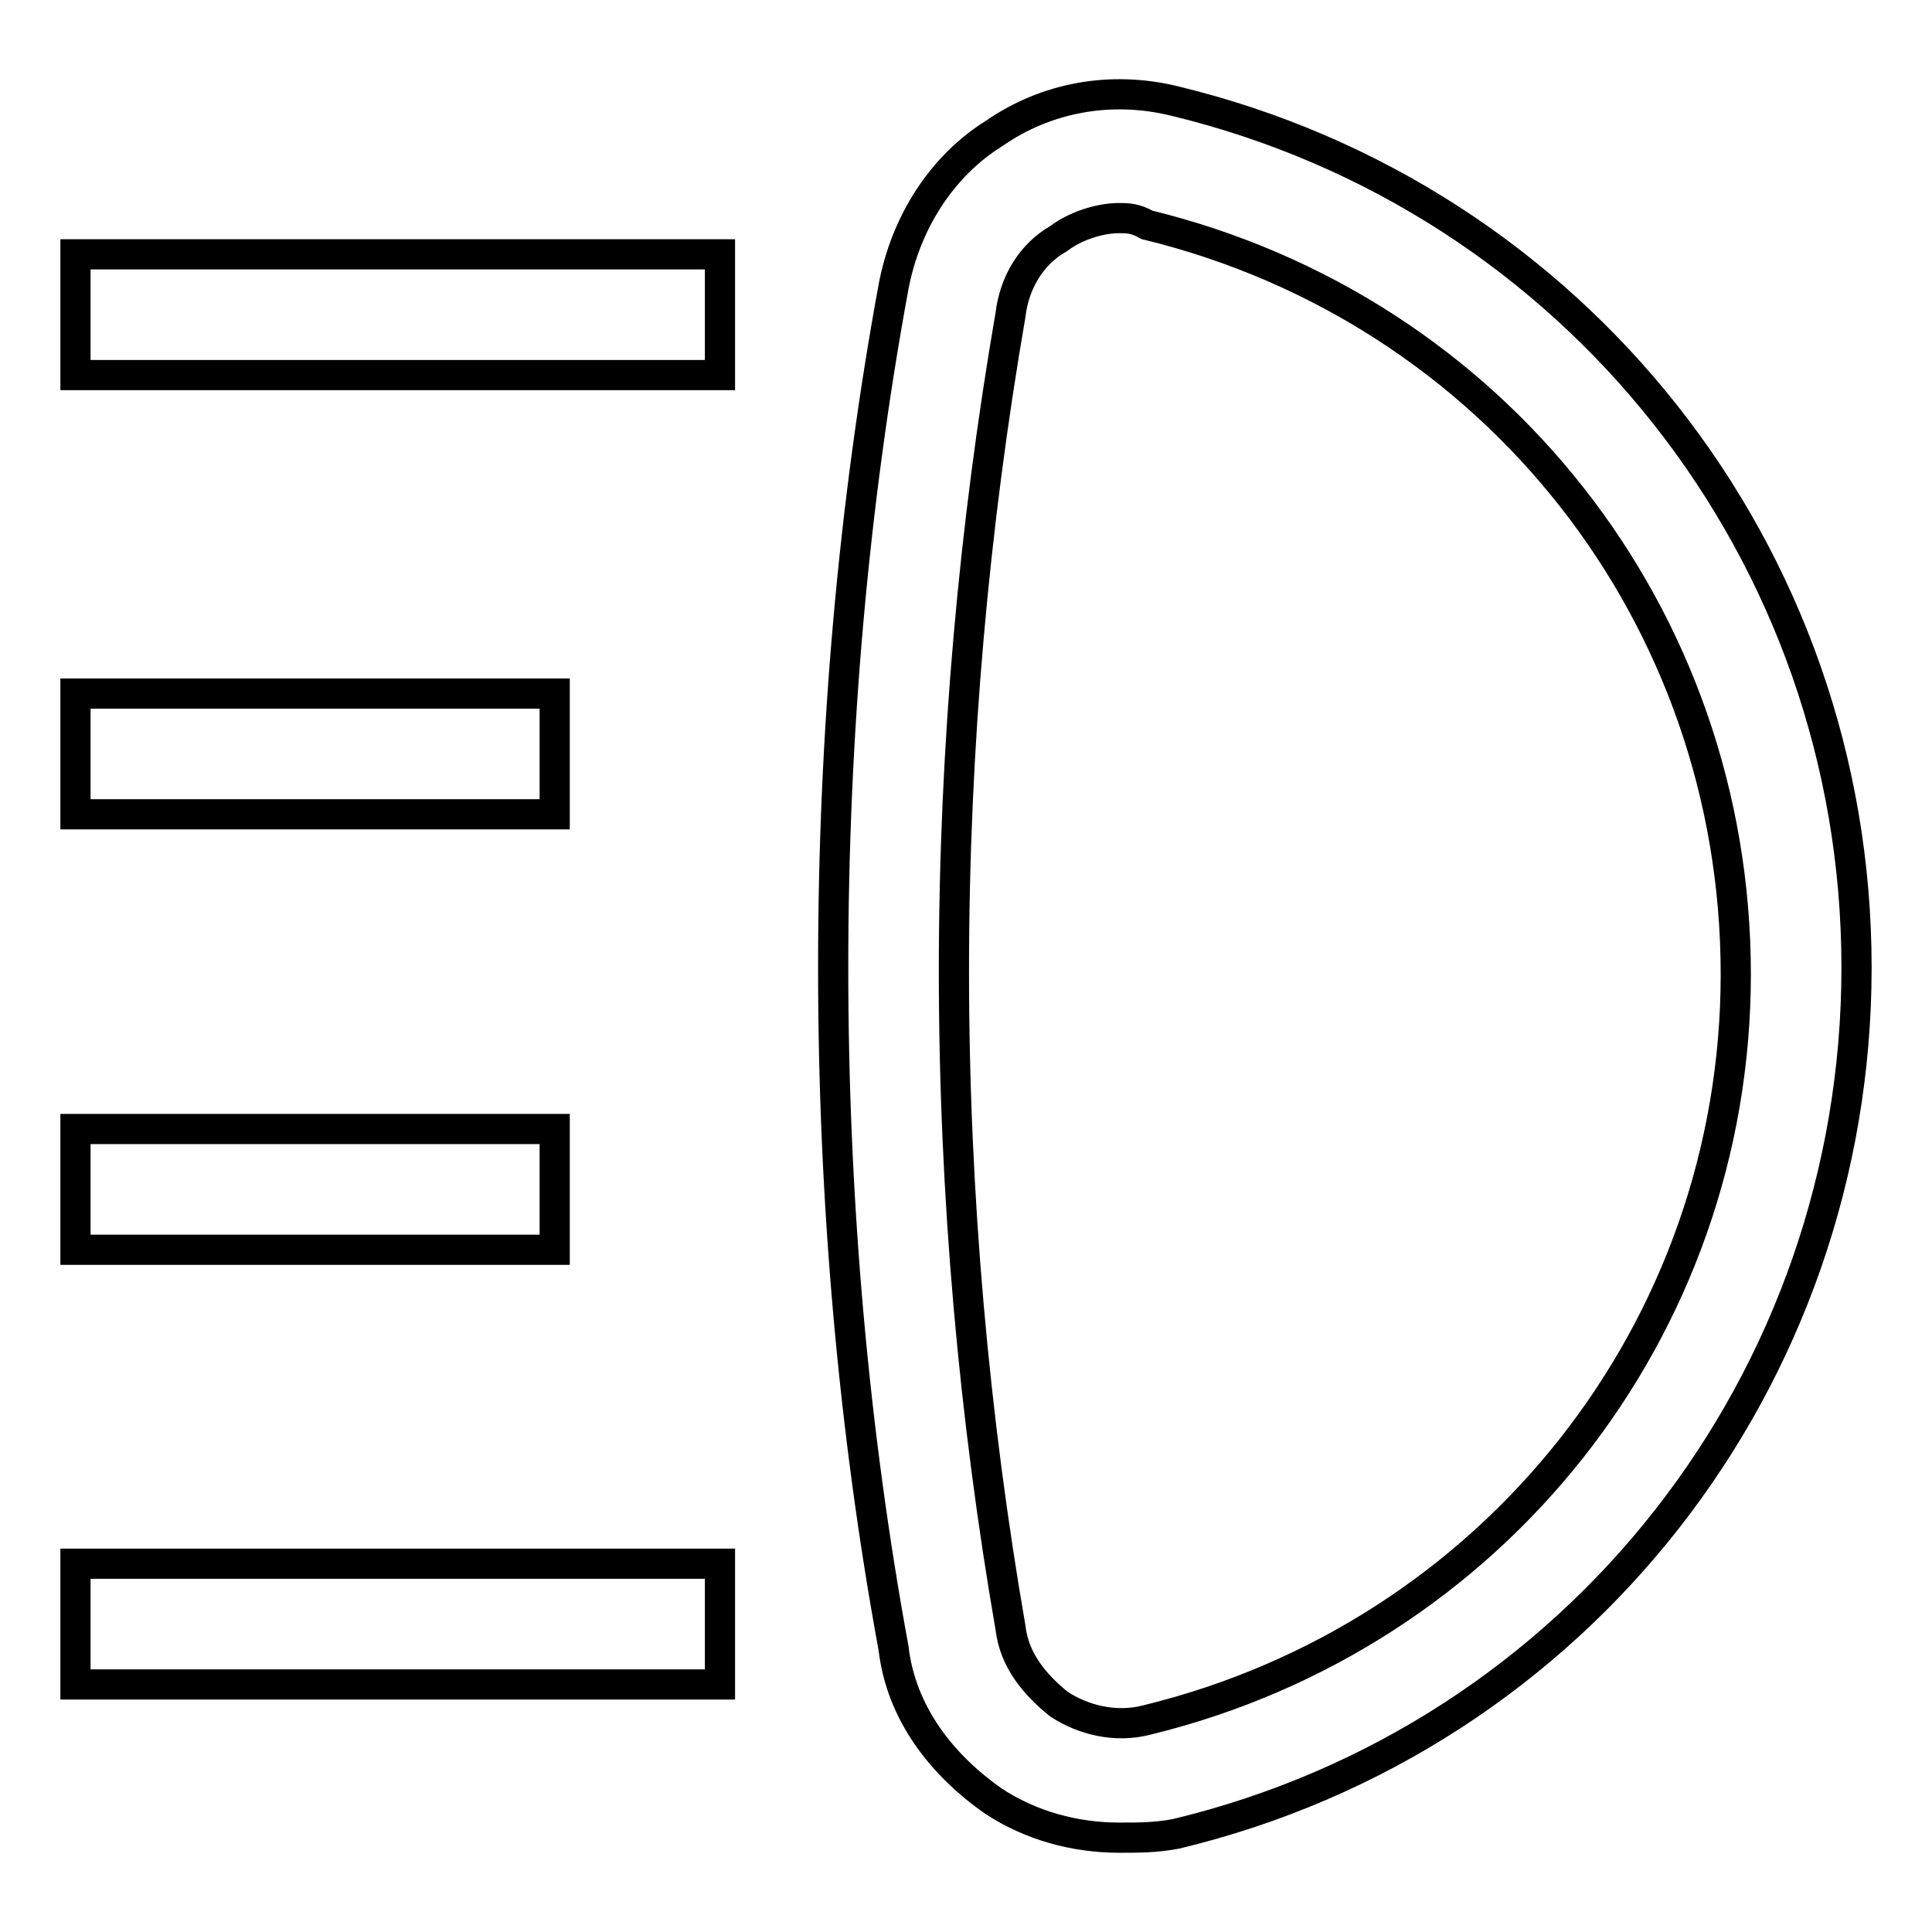 <?xml version="1.0" encoding="utf-8"?>
<!-- Svg Vector Icons : http://www.onlinewebfonts.com/icon -->
<!DOCTYPE svg PUBLIC "-//W3C//DTD SVG 1.1//EN" "http://www.w3.org/Graphics/SVG/1.1/DTD/svg11.dtd">
<svg version="1.1" xmlns="http://www.w3.org/2000/svg" xmlns:xlink="http://www.w3.org/1999/xlink" x="0px" y="0px" viewBox="0 0 256 256" enable-background="new 0 0 256 256" xml:space="preserve">
<g> <path stroke-width="4" fill-opacity="0" stroke="#000000"  d="M10,33.7h85.4v16H10V33.7z M10,91.9h63.5v16H10V91.9z M10,207.2h85.4v16H10V207.2z M10,149.6h63.5v16H10 V149.6z"/> <path stroke-width="4" fill-opacity="0" stroke="#000000"  d="M148.3,243.5c-5.9,0-11.7-1.6-16.6-4.8c-6.9-4.8-12.3-11.7-13.3-20.3c-5.3-28.8-8-59.3-8-90.2 c0-31,2.7-61.4,8-90.2c1.6-8.5,6.4-16,13.3-20.3c6.9-4.8,15.5-6.4,24-4.3C208.6,26.2,246,73.2,246,128.2 c0,54.5-36.8,102-90.2,114.8C153.1,243.5,151,243.5,148.3,243.5z M148.3,28.9c-2.7,0-5.9,1.1-8,2.7c-3.7,2.1-5.9,5.9-6.4,10.1 c-4.8,27.8-7.5,57.1-7.5,87c0,29.9,2.7,59.3,7.5,87c0.5,4.3,3.2,7.5,6.4,10.1c3.2,2.1,7.5,3.2,11.7,2.1c45.9-11.2,78-51.8,78-98.8 c0-47.5-32-88.1-78-99.3C150.4,28.9,149.4,28.9,148.3,28.9L148.3,28.9z"/></g>
</svg>